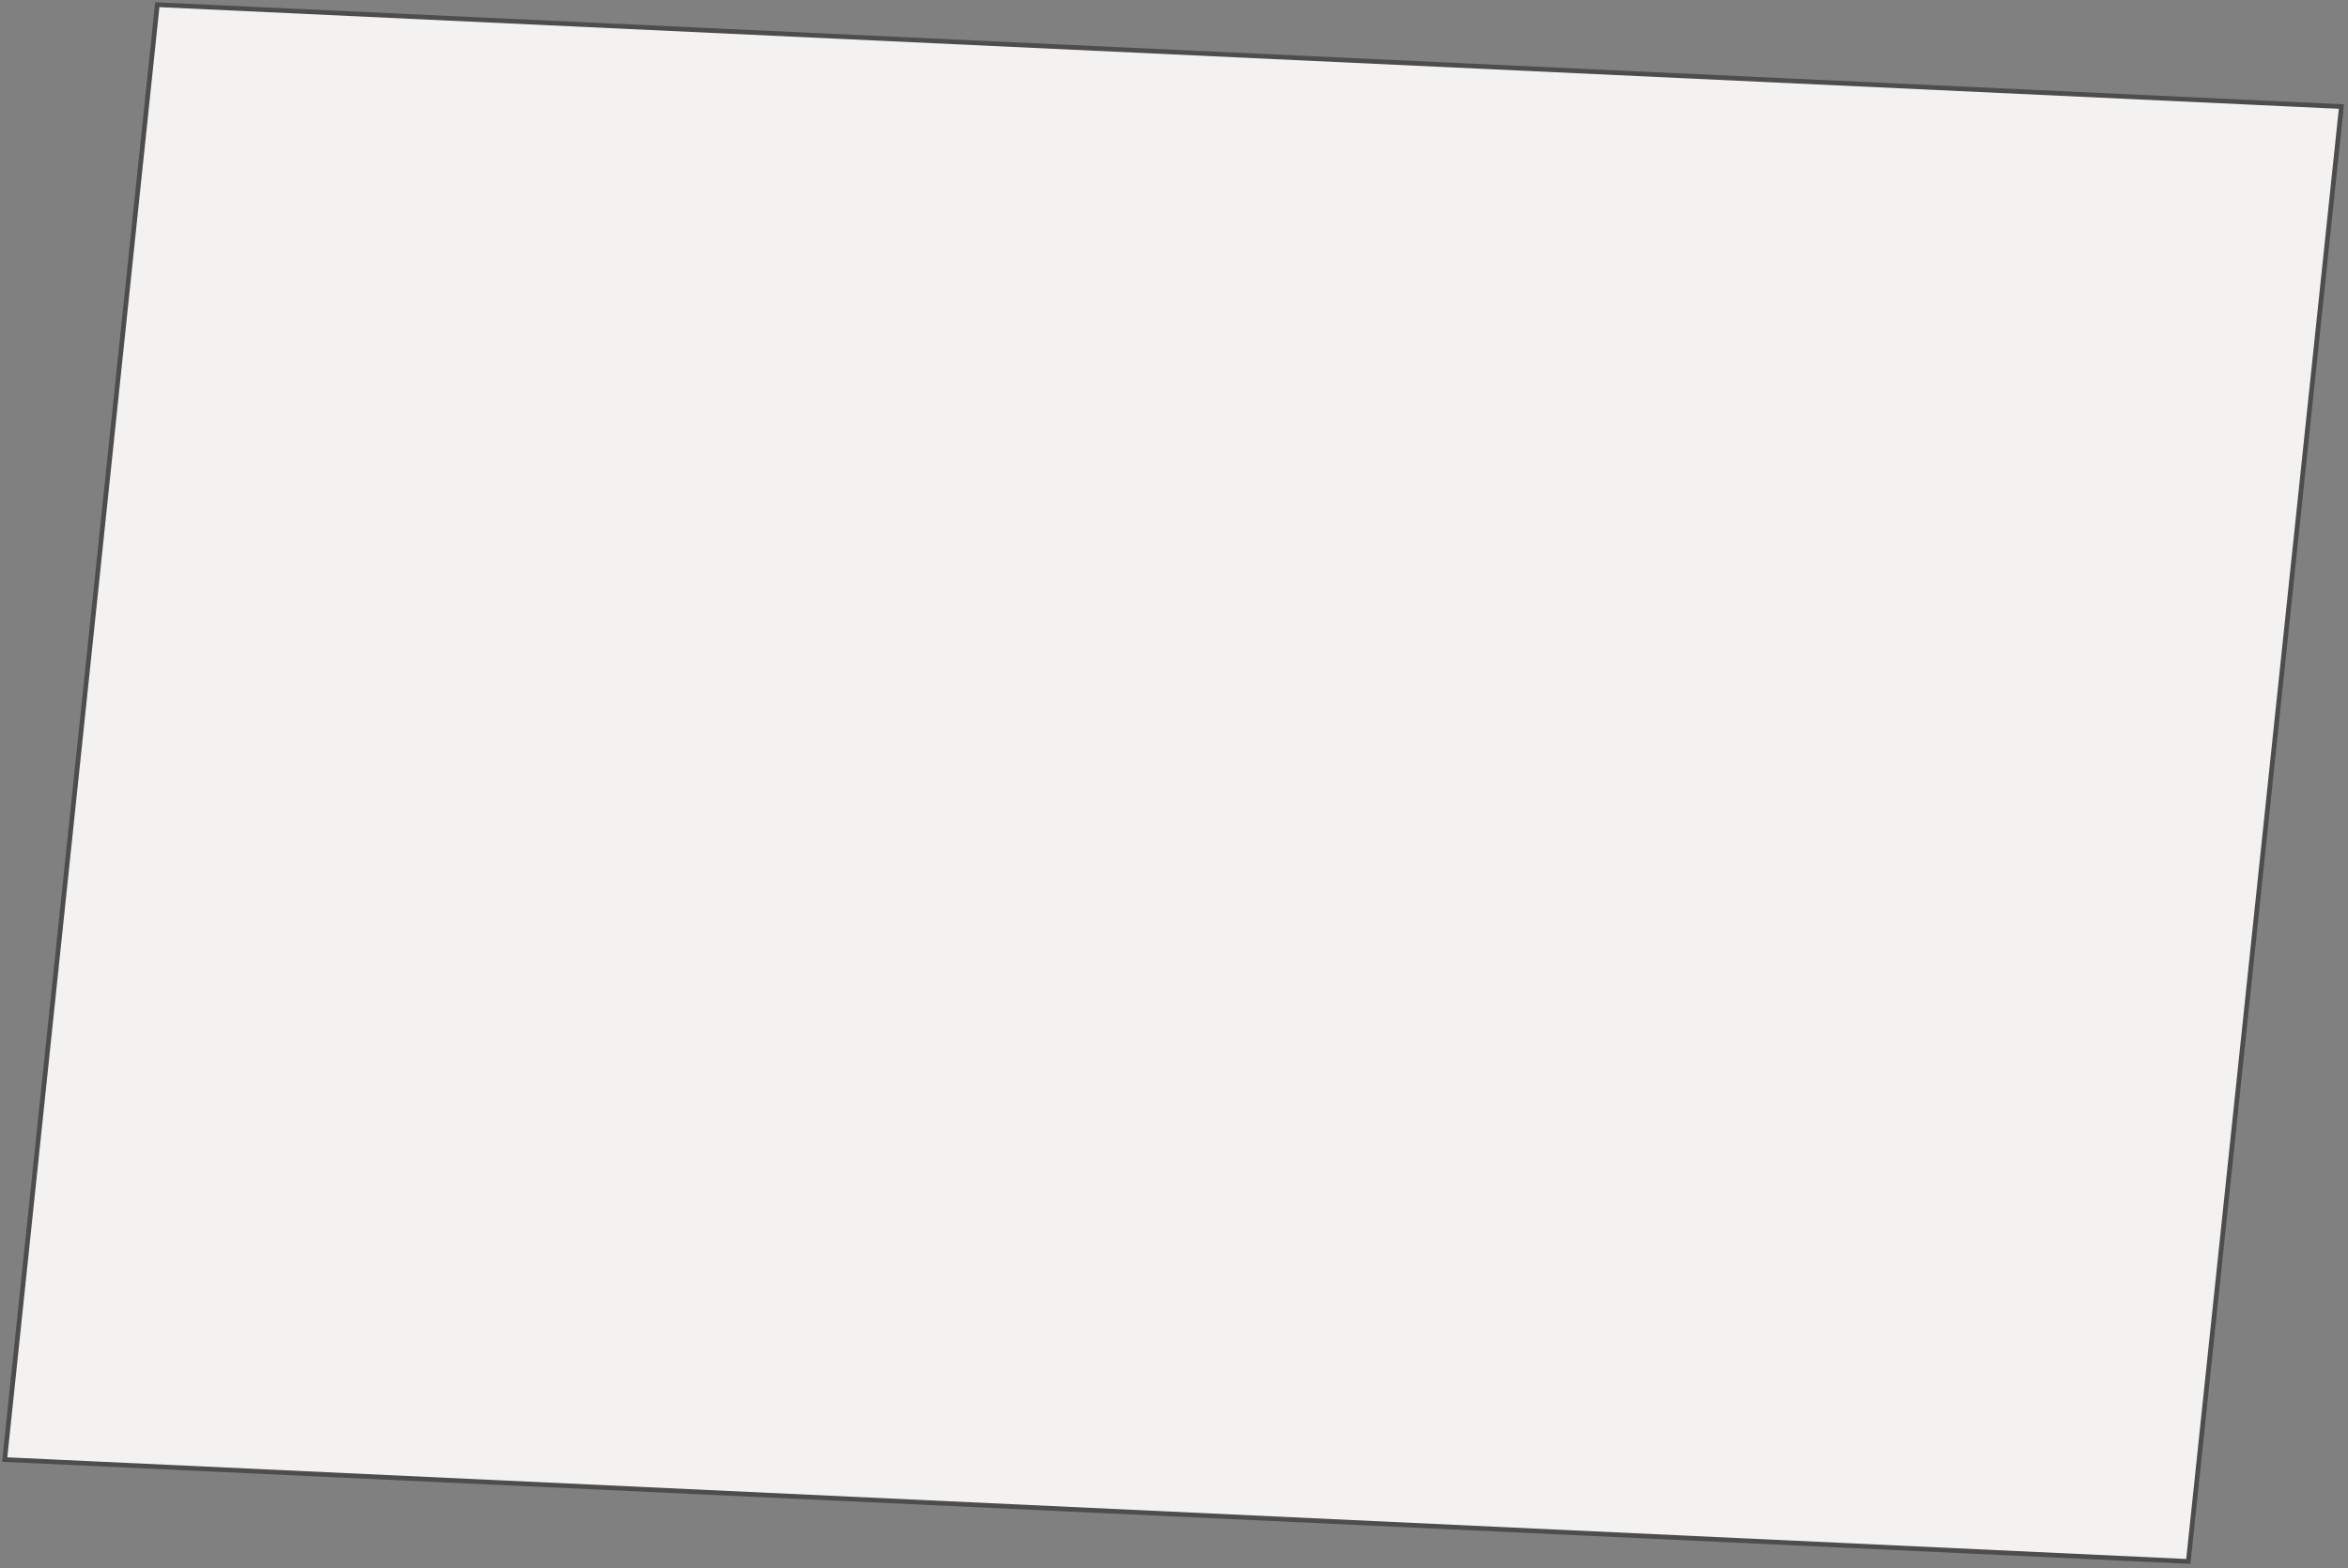 <svg xmlns="http://www.w3.org/2000/svg" viewBox="0 0 500 334" width="500" height="334"><rect x="0" y="0" width="500" height="334" fill="#808080" stroke="none"/><title>Rectangle-1175-svg</title><style>		.s0 { fill: #f3f2f0;stroke: #4d4d4d;stroke-width: 1 } 	</style><path id="Layer" class="s0" d="m33.5 1l465.1 21.7-32.6 309.9-465-21.7z"></path></svg>
